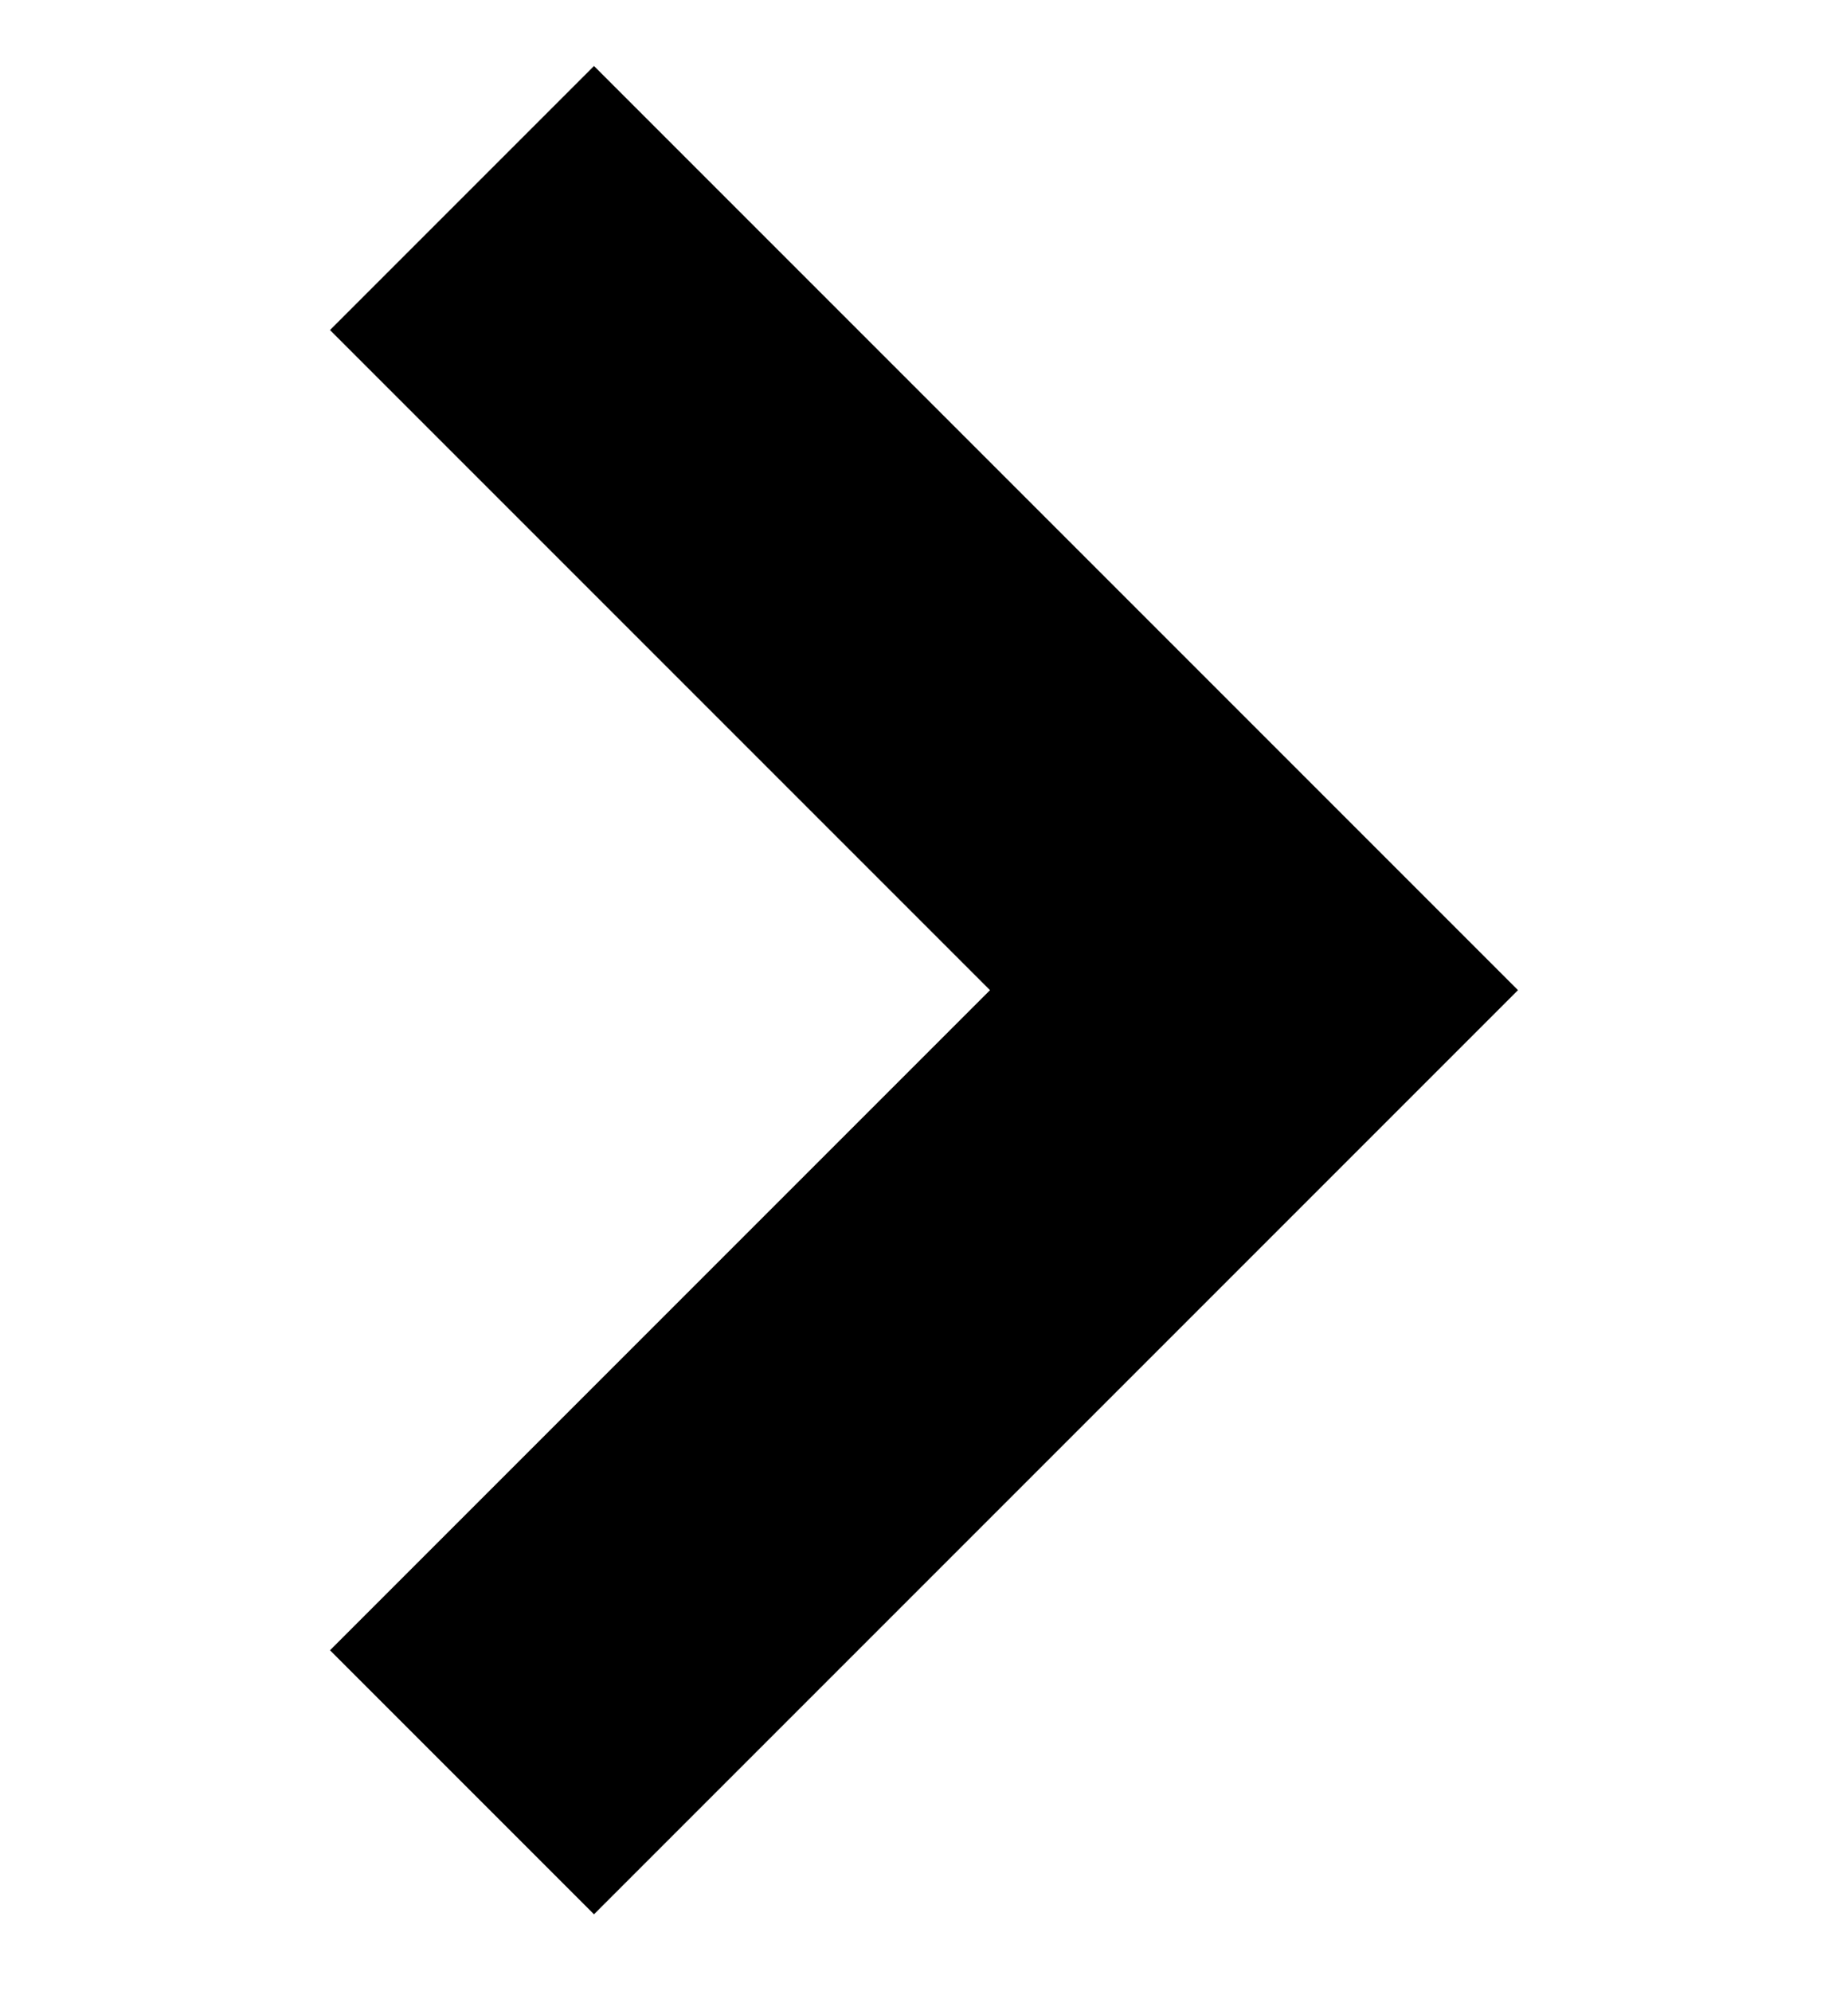 <?xml version="1.0" encoding="utf-8"?>
<!-- Generator: Adobe Illustrator 16.0.0, SVG Export Plug-In . SVG Version: 6.00 Build 0)  -->
<!DOCTYPE svg PUBLIC "-//W3C//DTD SVG 1.1//EN" "http://www.w3.org/Graphics/SVG/1.1/DTD/svg11.dtd">
<svg version="1.1" id="Ebene_1" xmlns="http://www.w3.org/2000/svg" xmlns:xlink="http://www.w3.org/1999/xlink" x="0px" y="0px"
	 width="21px" height="22.625px" viewBox="0 -4.5 21 22.625" enable-background="new 0 -4.5 21 22.625" xml:space="preserve">
<path d="M6.75,17.25l10.5-10.5L6.75-3.75l-3,3l7.5,7.5l-7.5,7.5L6.75,17.25z"/>
</svg>
